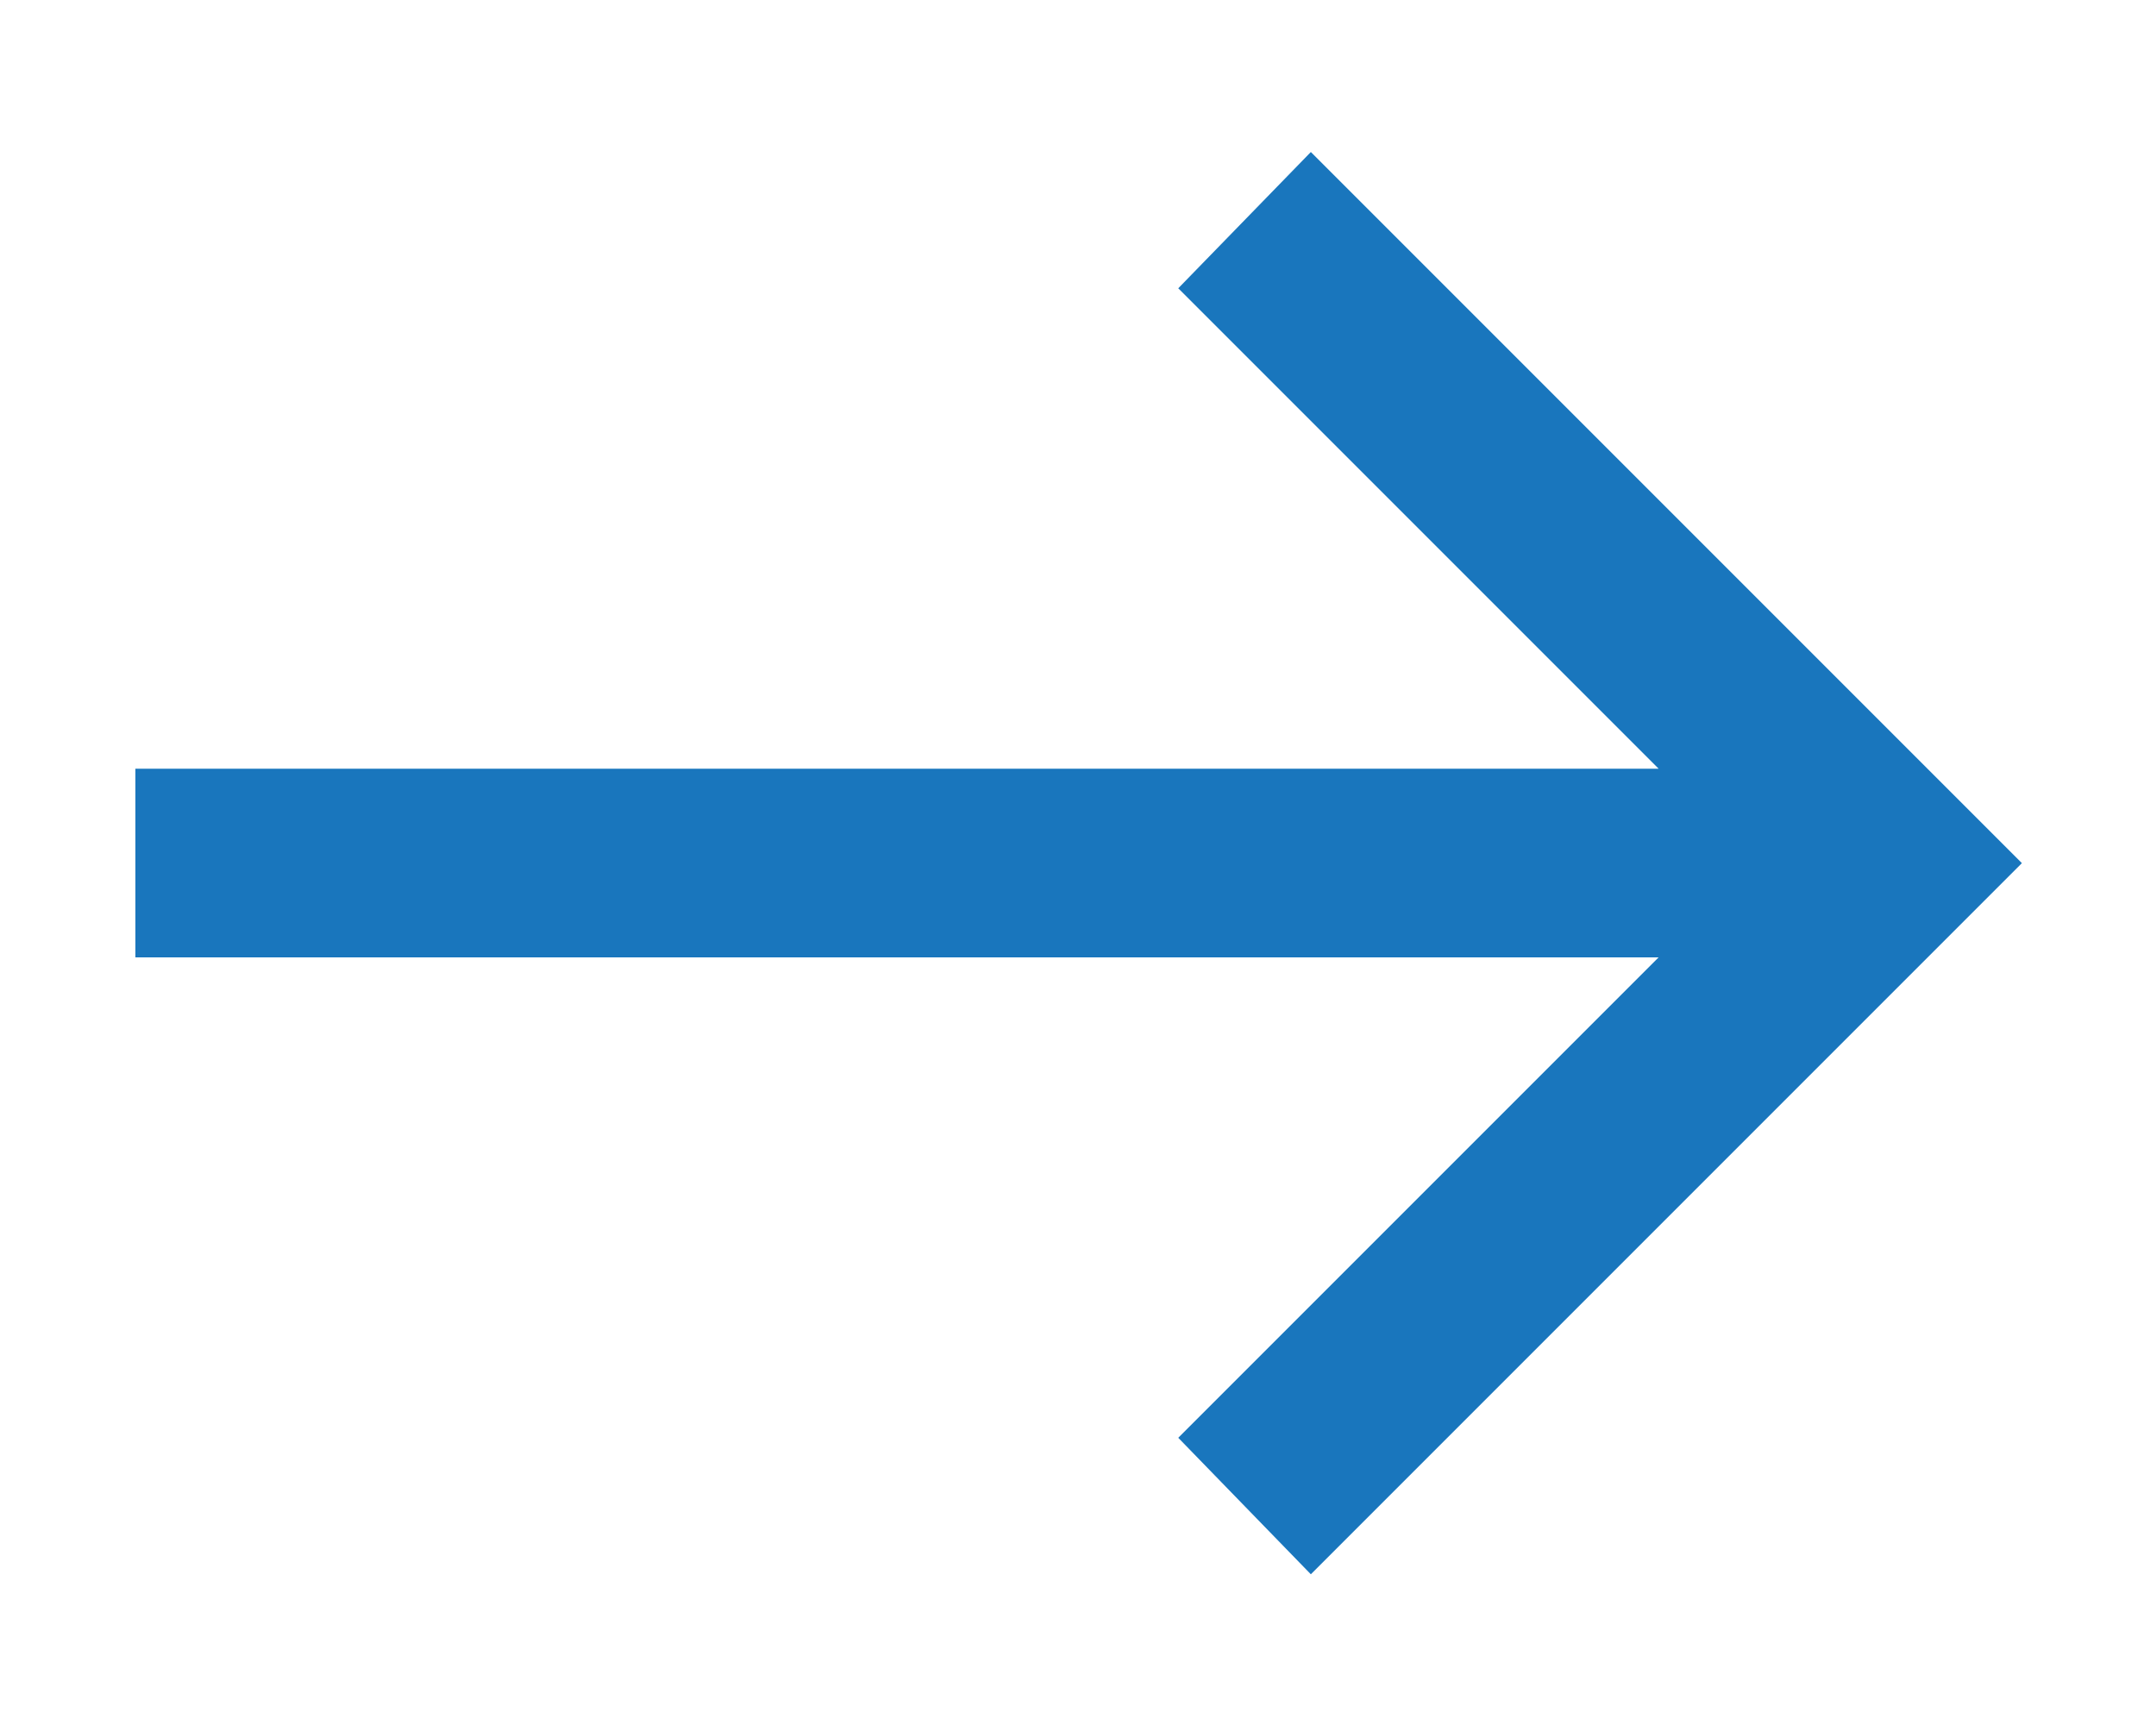 <svg width="10" height="8" viewBox="0 0 10 8" fill="none" xmlns="http://www.w3.org/2000/svg">
<path d="M6.08 7.301L5.465 6.668L7.693 4.44H0.628V3.565H7.693L5.465 1.337L6.08 0.705L9.378 4.003L6.08 7.301Z" fill="#1976BD"/>
</svg>

